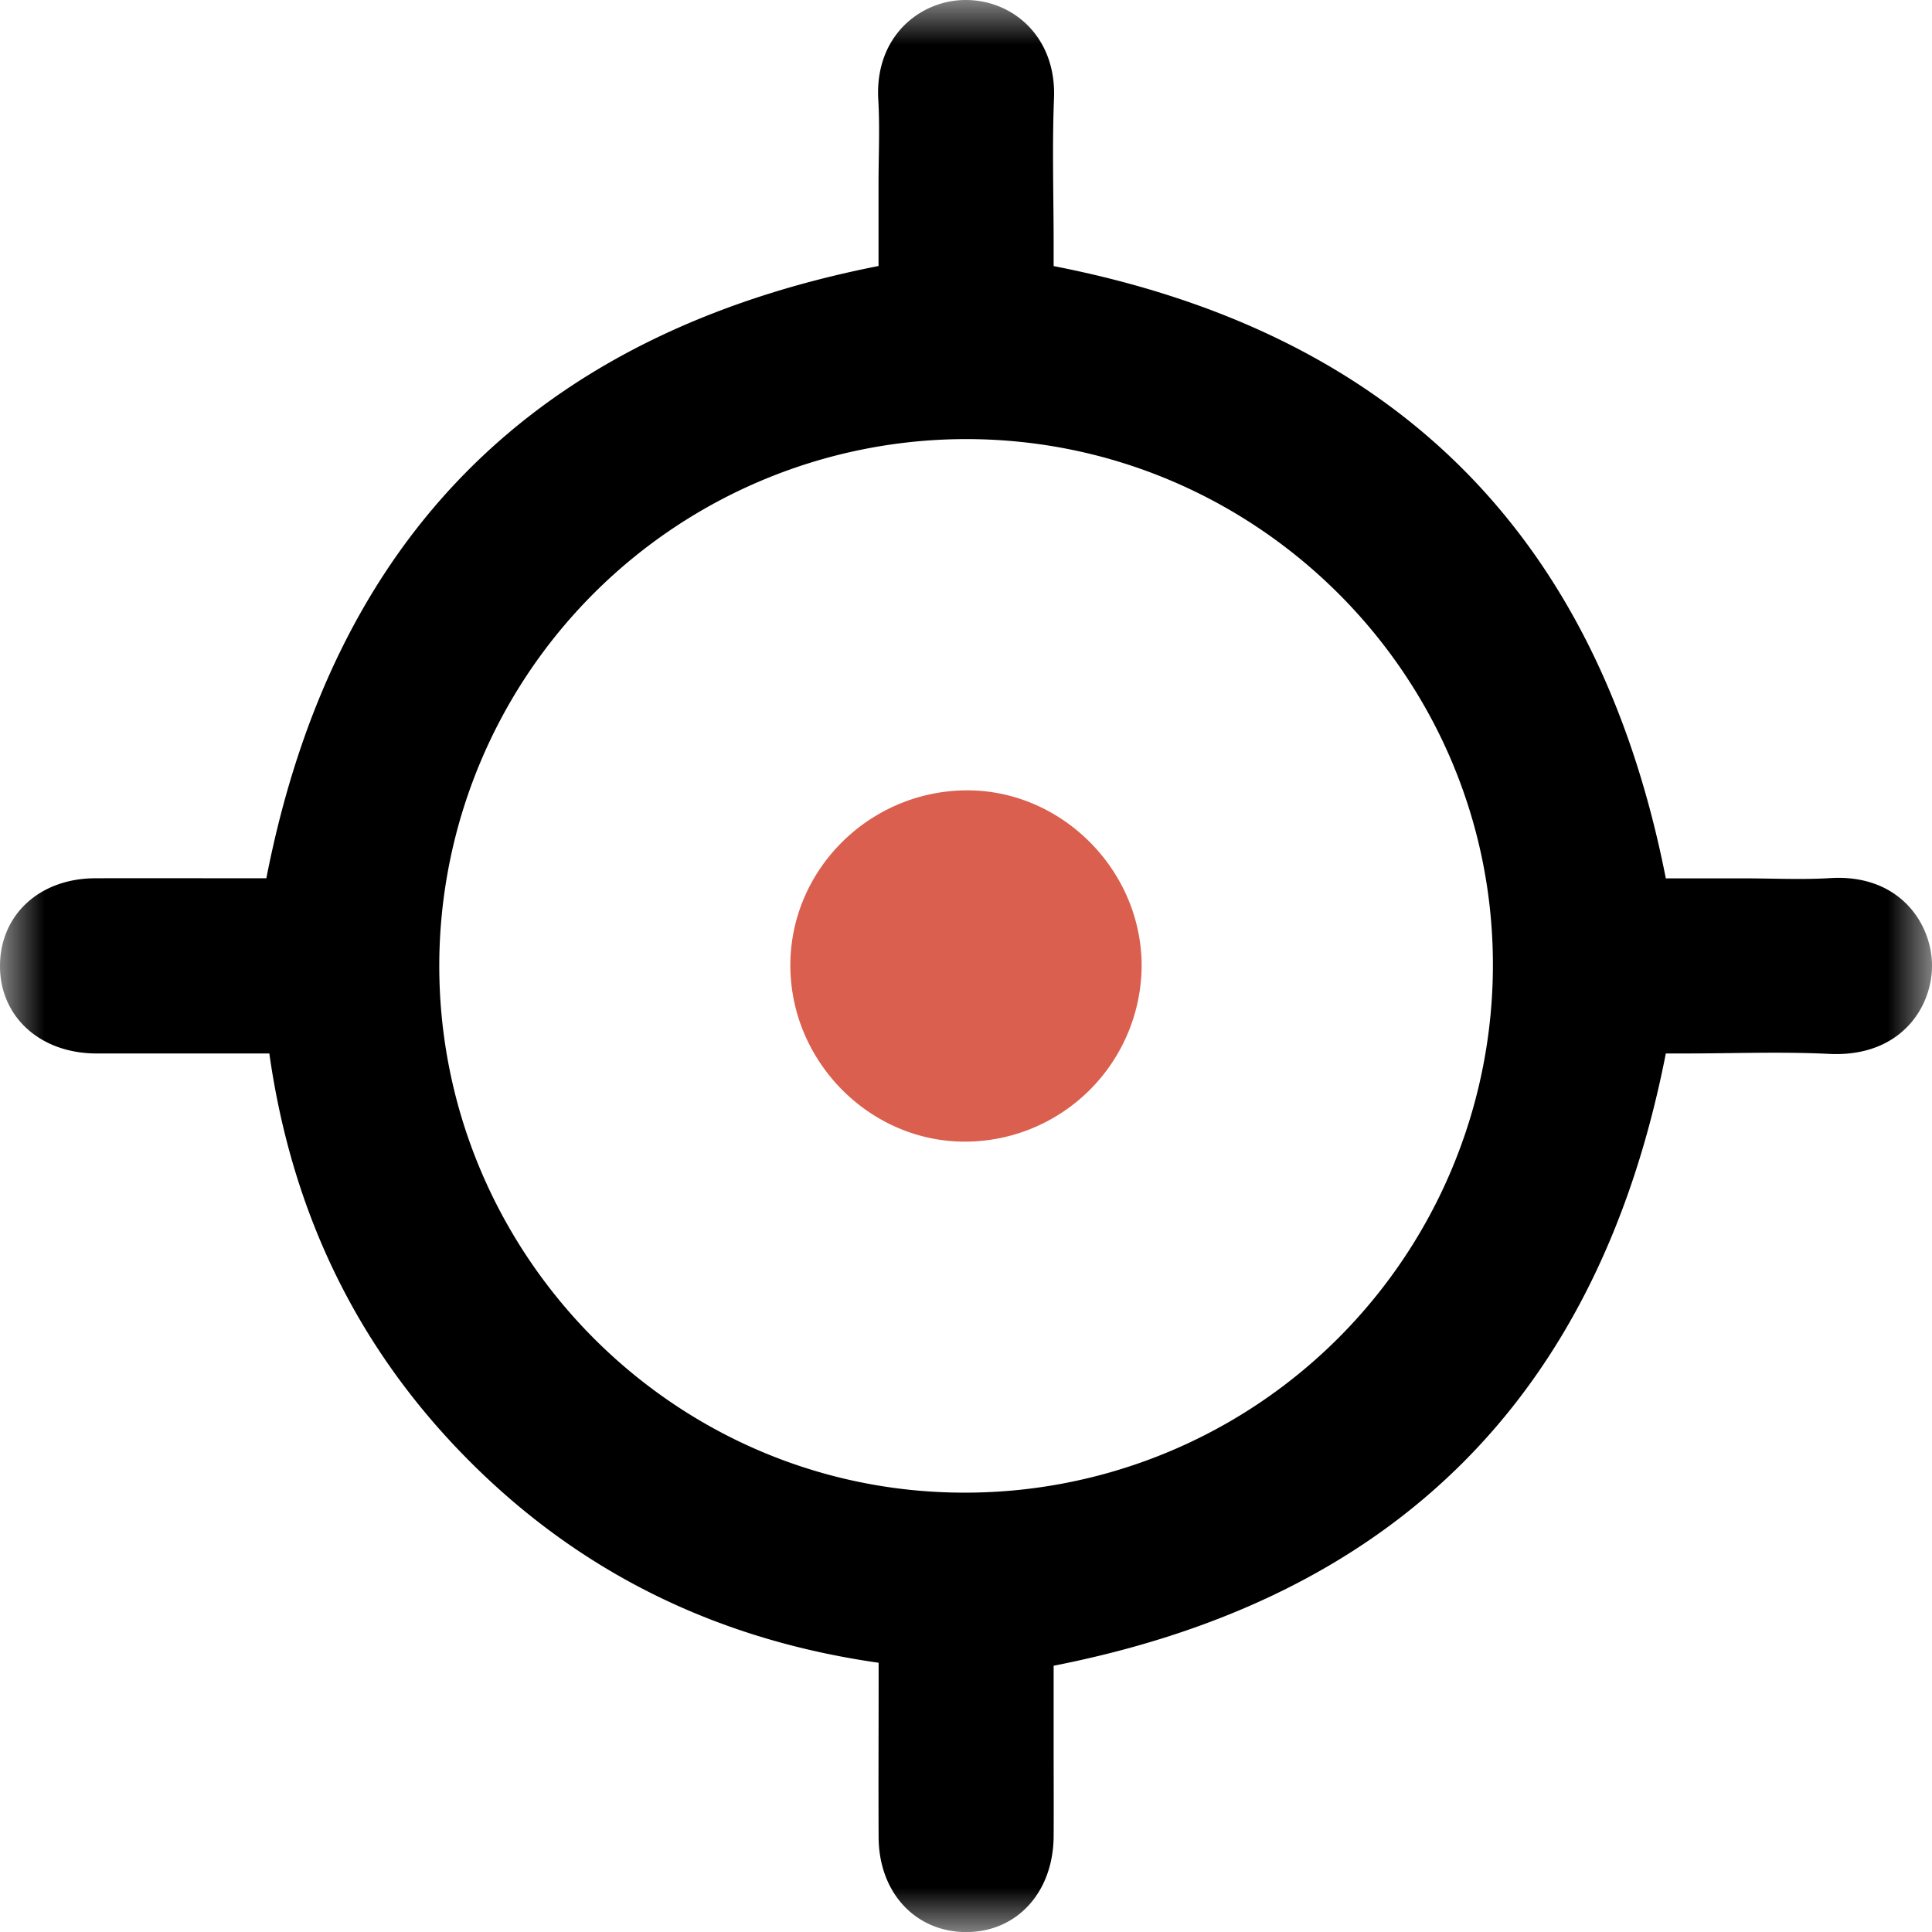 <svg width="22" height="22" viewBox="0 0 22 22" xmlns="http://www.w3.org/2000/svg" xmlns:xlink="http://www.w3.org/1999/xlink">
    <defs>
        <filter color-interpolation-filters="auto" id="jvc9lv6jaa">
            <feColorMatrix in="SourceGraphic" values="0 0 0 0 0 0 0 0 0 0.647 0 0 0 0 0.314 0 0 0 1 0"/>
        </filter>
        <path id="2x0eam5f8b" d="M0 0h22v22H0z"/>
    </defs>
    <g transform="translate(-124 -113)" filter="url(#jvc9lv6jaa)" fill="none" fill-rule="evenodd">
        <g transform="translate(124 113)">
            <mask id="y1sz2t286c" fill="#fff">
                <use xlink:href="#2x0eam5f8b"/>
            </mask>
            <path d="M11 5a6.003 6.003 0 0 0-5.998 5.987c-.004 3.306 2.682 6.008 5.975 6.01A6.01 6.01 0 0 0 17 10.986C17 7.69 14.304 5 11 5m.998 14.904c0 .335.002.671 0 1.007-.005.642-.423 1.094-1.004 1.09-.575-.006-.986-.452-.989-1.08-.003-.57 0-1.14 0-1.71v-.277c-1.806-.257-3.364-1.002-4.648-2.285-1.285-1.283-2.034-2.84-2.29-4.653H1.087C.448 11.99-.005 11.571 0 10.991c.005-.575.45-.986 1.079-.99.57-.002 1.14 0 1.71 0h.244c.76-3.893 3.073-6.204 6.971-6.972v-.936c0-.32.016-.641-.003-.96C9.96.398 10.496-.006 11.007 0c.539.006 1.024.43.995 1.122-.022.554-.004 1.11-.004 1.664v.244c3.893.76 6.203 3.073 6.971 6.972h.889c.328 0 .657.017.984-.003.789-.048 1.161.52 1.158 1.005-.003.475-.364 1.036-1.17.997-.545-.027-1.093-.005-1.64-.005h-.221c-.762 3.89-3.071 6.205-6.971 6.972v.936z" fill="#000" mask="url(#y1sz2t286c)"/>
        </g>
        <path d="M135.004 126c-1.084.01-1.994-.894-2.004-1.99-.01-1.09.882-1.992 1.984-2.01 1.084-.017 2.004.886 2.016 1.978a2.014 2.014 0 0 1-1.996 2.022" fill="#DA5F4E"/>
    </g>
</svg>
